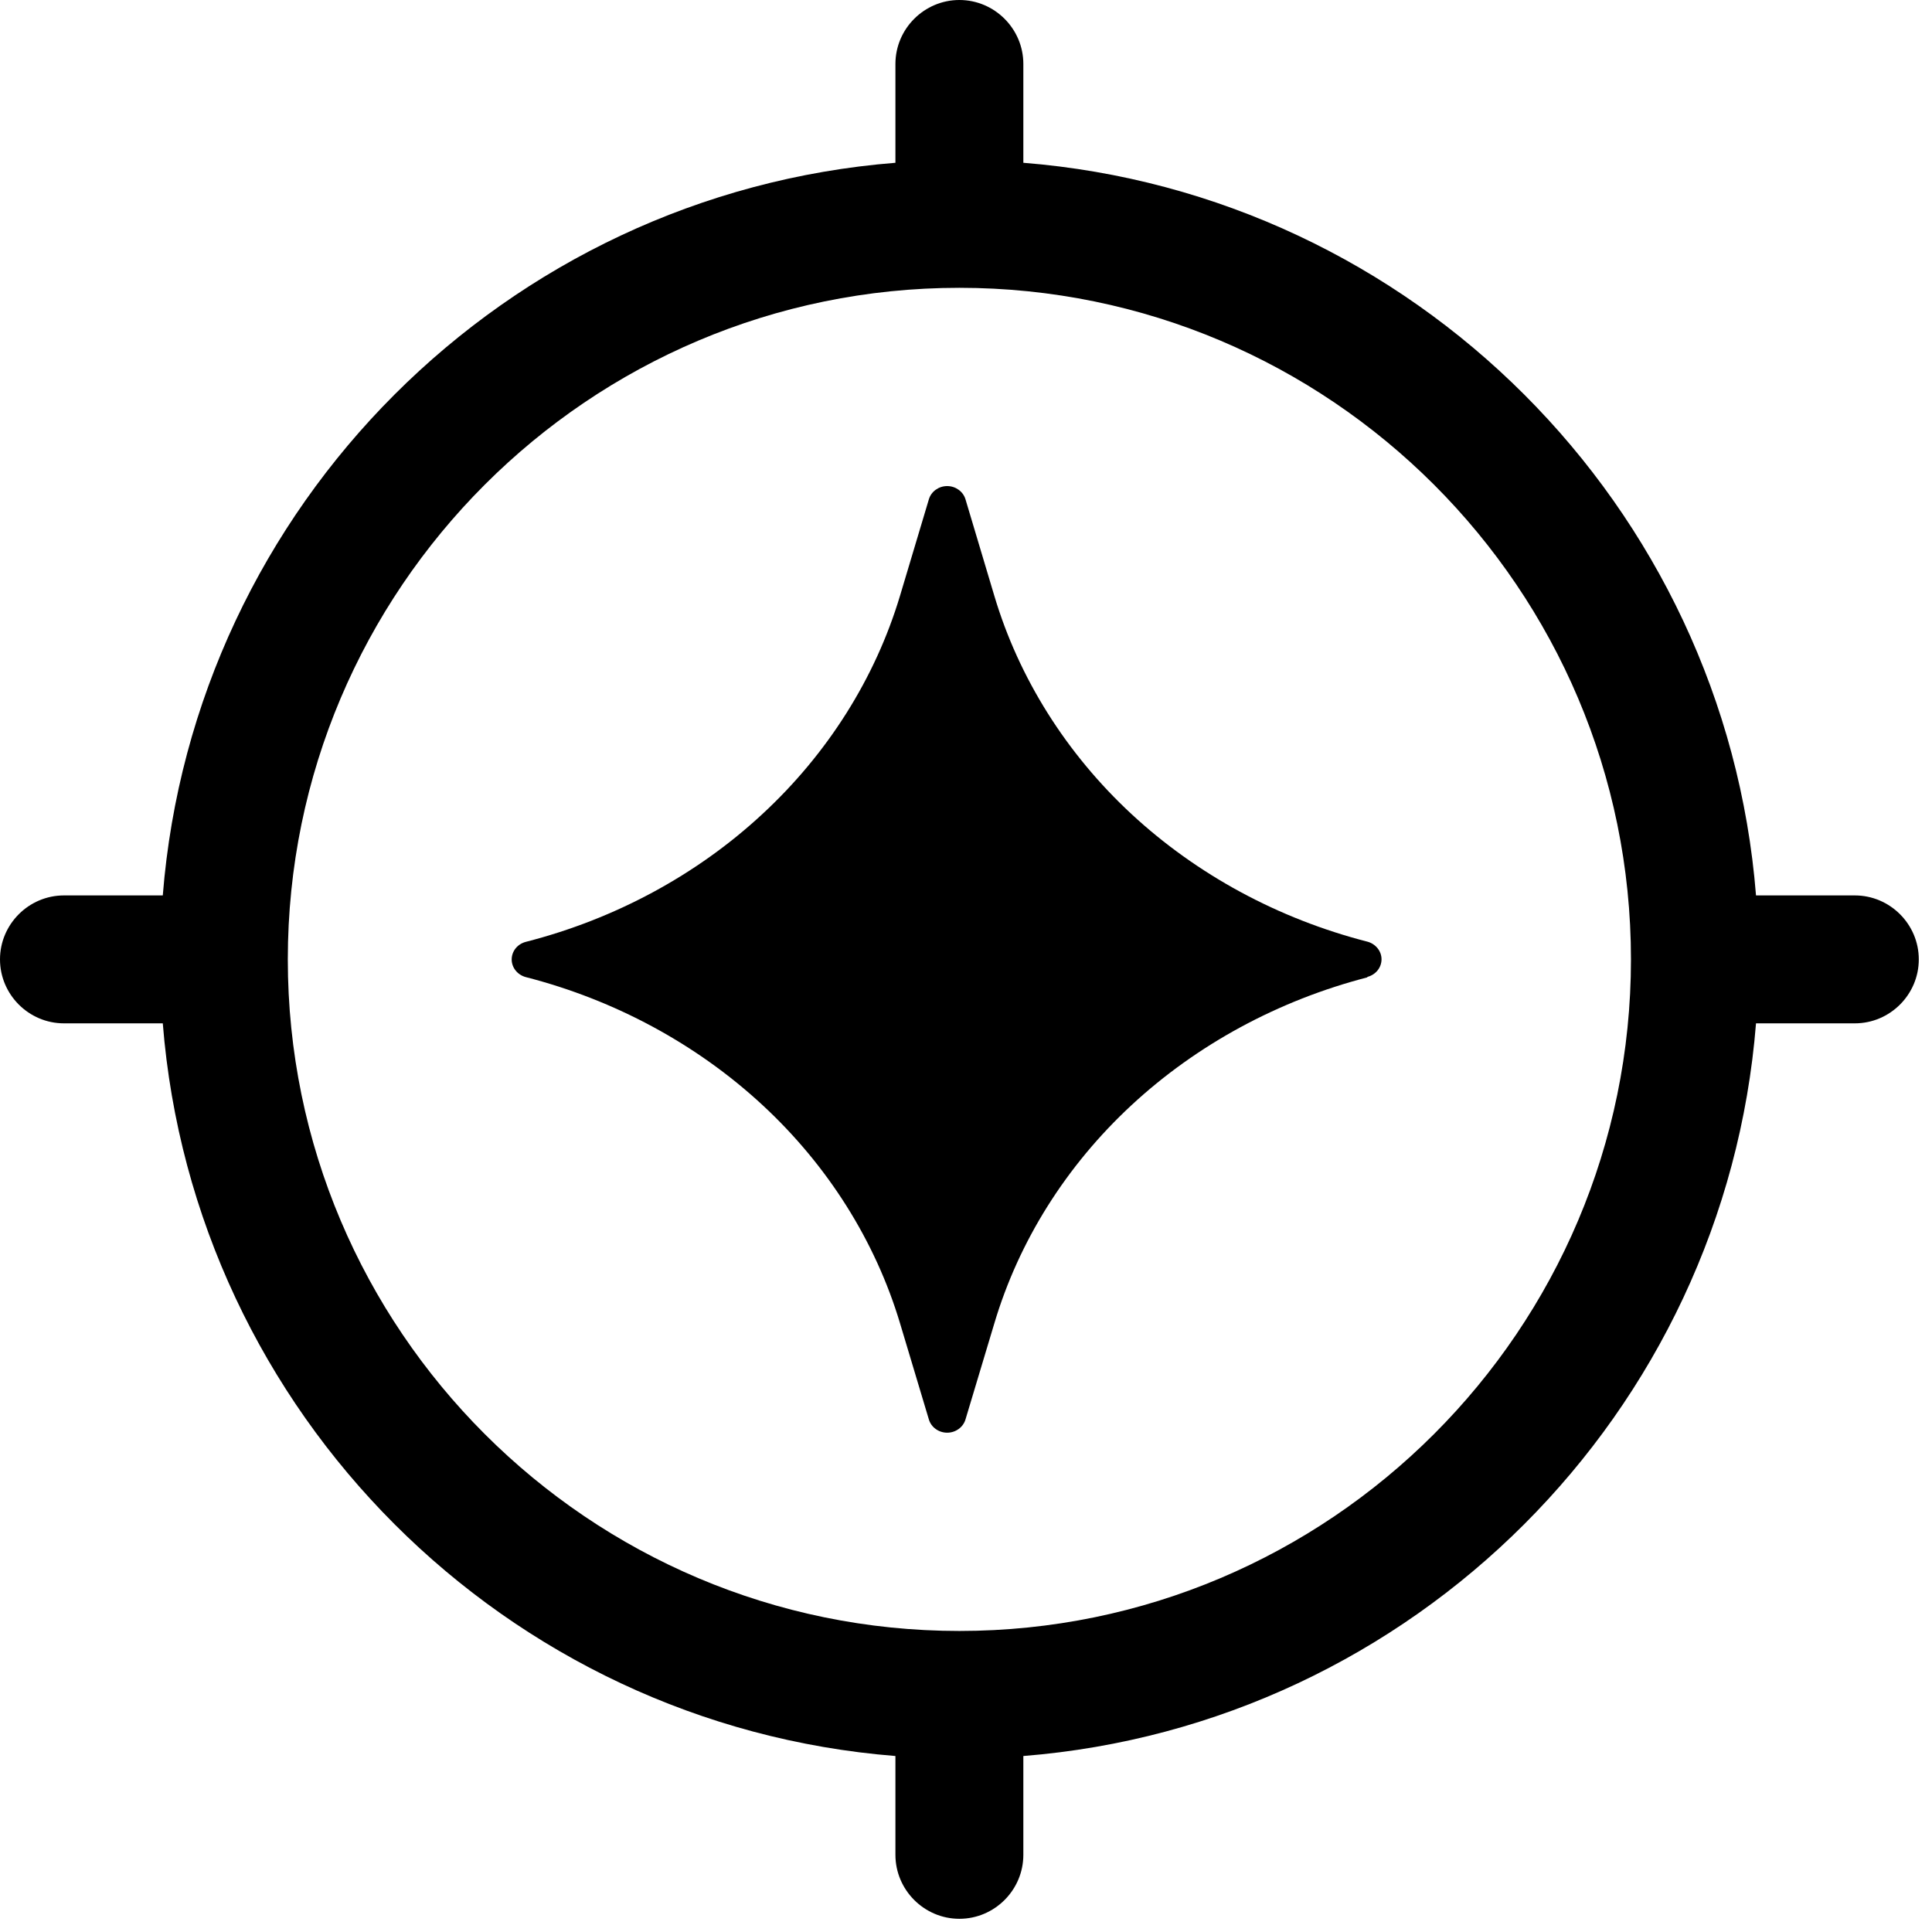 <svg xmlns="http://www.w3.org/2000/svg" width="66" height="66" viewBox="0 0 66 66" fill="none"><path d="M63.364 30.589H59.988C58.928 17.272 48.276 6.62 34.959 5.561V2.185C34.959 0.983 33.976 0 32.774 0C31.573 0 30.589 0.983 30.589 2.185V5.561C17.272 6.62 6.62 17.272 5.561 30.589H2.185C0.983 30.589 0 31.573 0 32.774C0 33.976 0.983 34.959 2.185 34.959H5.561C6.62 48.276 17.272 58.928 30.589 59.988V63.364C30.589 64.565 31.573 65.549 32.774 65.549C33.976 65.549 34.959 64.565 34.959 63.364V59.988C48.276 58.928 58.928 48.276 59.988 34.959H63.364C64.565 34.959 65.549 33.976 65.549 32.774C65.549 31.573 64.565 30.589 63.364 30.589ZM32.774 55.716C20.123 55.716 9.832 45.425 9.832 32.774C9.832 20.123 20.123 9.832 32.774 9.832C45.425 9.832 55.716 20.123 55.716 32.774C55.716 45.425 45.425 55.716 32.774 55.716Z" fill="black"></path><path d="M46.71 33.388C43.667 34.176 40.883 35.687 38.653 37.755C36.424 39.822 34.805 42.396 33.968 45.208L32.983 48.489C32.904 48.757 32.646 48.943 32.357 48.943C32.067 48.943 31.809 48.757 31.731 48.489L30.745 45.201C29.901 42.389 28.274 39.808 26.037 37.74C23.8 35.672 21.007 34.161 17.964 33.38C17.683 33.306 17.48 33.06 17.48 32.778C17.48 32.495 17.675 32.25 17.964 32.175C21.015 31.394 23.807 29.884 26.037 27.816C28.274 25.748 29.901 23.167 30.745 20.355L31.731 17.059C31.809 16.791 32.067 16.605 32.357 16.605C32.646 16.605 32.904 16.791 32.983 17.059L33.968 20.355C34.805 23.167 36.432 25.748 38.653 27.809C40.883 29.877 43.667 31.387 46.71 32.168C46.991 32.242 47.195 32.488 47.195 32.77C47.195 33.053 46.999 33.298 46.71 33.373V33.388Z" fill="black"></path></svg>